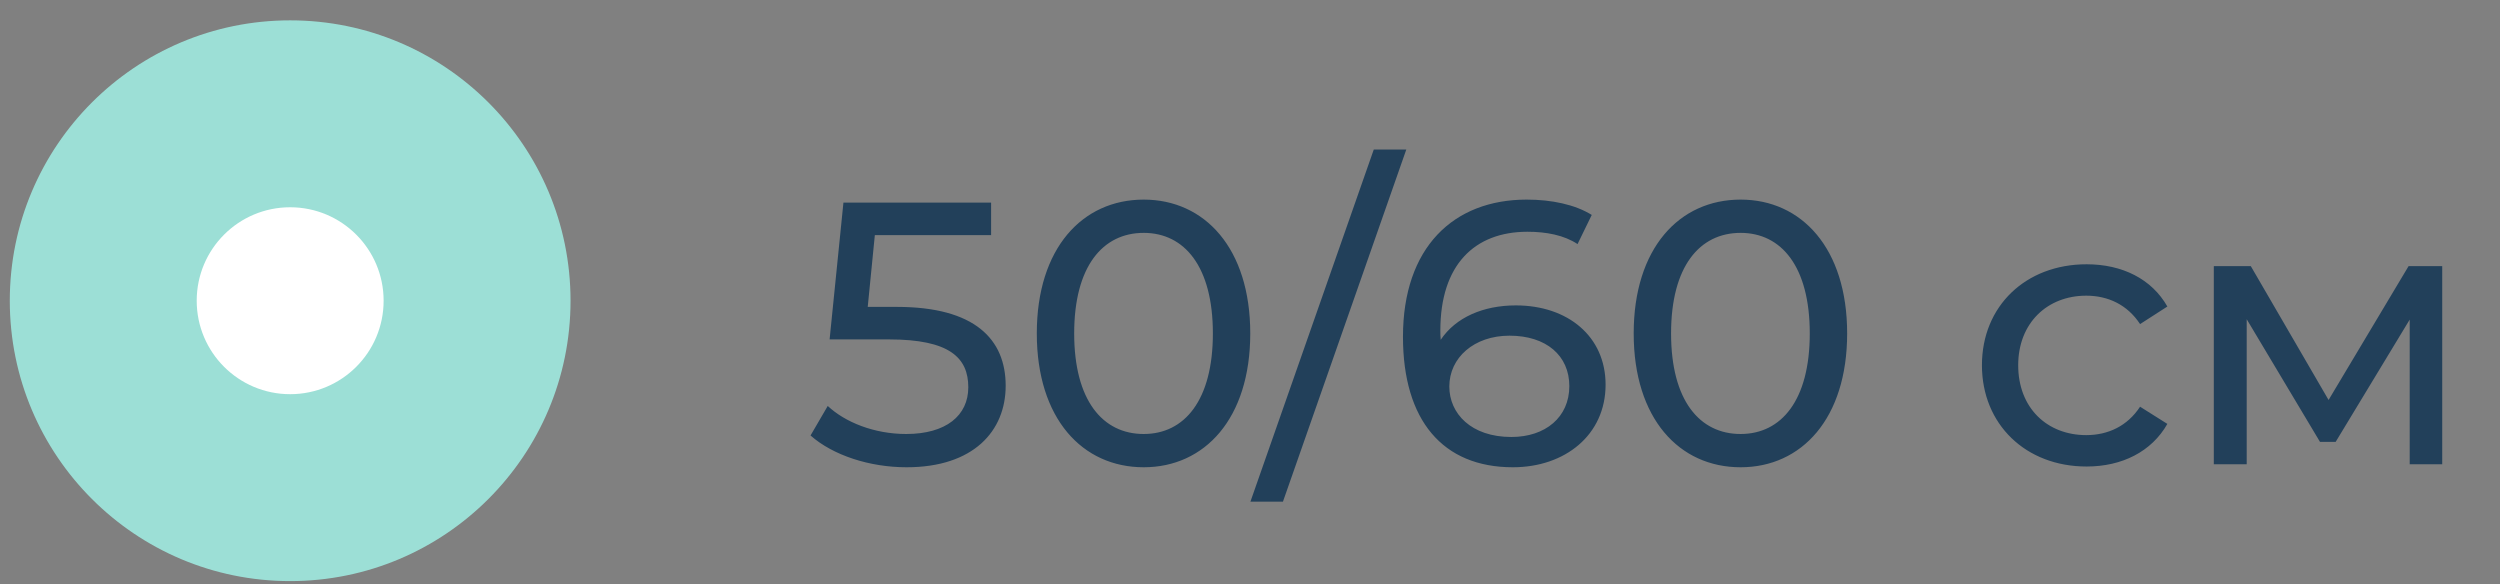 <?xml version="1.0" encoding="UTF-8"?> <svg xmlns="http://www.w3.org/2000/svg" width="107" height="25" viewBox="0 0 107 25" fill="none"><rect x="0" y="0" width="107" height="25" fill="#808080" stroke="none"/> <path d="M38.387 13.135H37.139L37.443 10.063H42.419V8.671H36.099L35.507 14.527H38.051C40.643 14.527 41.443 15.311 41.443 16.575C41.443 17.791 40.483 18.575 38.787 18.575C37.427 18.575 36.179 18.079 35.427 17.375L34.691 18.639C35.651 19.487 37.219 19.999 38.803 19.999C41.667 19.999 43.043 18.447 43.043 16.511C43.043 14.527 41.731 13.135 38.387 13.135ZM48.951 19.999C51.559 19.999 53.511 17.919 53.511 14.271C53.511 10.623 51.559 8.543 48.951 8.543C46.327 8.543 44.375 10.623 44.375 14.271C44.375 17.919 46.327 19.999 48.951 19.999ZM48.951 18.575C47.191 18.575 45.975 17.135 45.975 14.271C45.975 11.407 47.191 9.967 48.951 9.967C50.695 9.967 51.911 11.407 51.911 14.271C51.911 17.135 50.695 18.575 48.951 18.575ZM53.518 21.471H54.91L60.19 6.399H58.798L53.518 21.471ZM64.879 13.071C63.487 13.071 62.303 13.583 61.663 14.543C61.647 14.399 61.647 14.271 61.647 14.143C61.647 11.343 63.103 9.919 65.375 9.919C66.175 9.919 66.943 10.063 67.519 10.447L68.127 9.199C67.407 8.751 66.399 8.543 65.343 8.543C62.207 8.543 60.047 10.591 60.047 14.415C60.047 17.983 61.743 19.999 64.751 19.999C66.975 19.999 68.719 18.623 68.719 16.463C68.719 14.399 67.103 13.071 64.879 13.071ZM64.687 18.703C62.959 18.703 62.031 17.695 62.031 16.543C62.031 15.311 63.087 14.367 64.607 14.367C66.175 14.367 67.167 15.215 67.167 16.527C67.167 17.855 66.143 18.703 64.687 18.703ZM74.498 19.999C77.106 19.999 79.058 17.919 79.058 14.271C79.058 10.623 77.106 8.543 74.498 8.543C71.874 8.543 69.922 10.623 69.922 14.271C69.922 17.919 71.874 19.999 74.498 19.999ZM74.498 18.575C72.738 18.575 71.522 17.135 71.522 14.271C71.522 11.407 72.738 9.967 74.498 9.967C76.242 9.967 77.458 11.407 77.458 14.271C77.458 17.135 76.242 18.575 74.498 18.575ZM89.307 19.967C90.827 19.967 92.091 19.327 92.763 18.143L91.595 17.407C91.051 18.239 90.219 18.623 89.291 18.623C87.627 18.623 86.379 17.471 86.379 15.631C86.379 13.823 87.627 12.655 89.291 12.655C90.219 12.655 91.051 13.039 91.595 13.871L92.763 13.119C92.091 11.935 90.827 11.311 89.307 11.311C86.699 11.311 84.827 13.103 84.827 15.631C84.827 18.159 86.699 19.967 89.307 19.967ZM103.087 11.391L99.663 17.119L96.335 11.391H94.751V19.871H96.159V13.663L99.295 18.911H99.967L103.135 13.679V19.871H104.527V11.391H103.087Z" fill="#22405A"></path> <circle cx="12.419" cy="12.871" r="12" fill="#9CDFD6"></circle> <circle cx="12.419" cy="12.871" r="4" fill="white"></circle> </svg> 